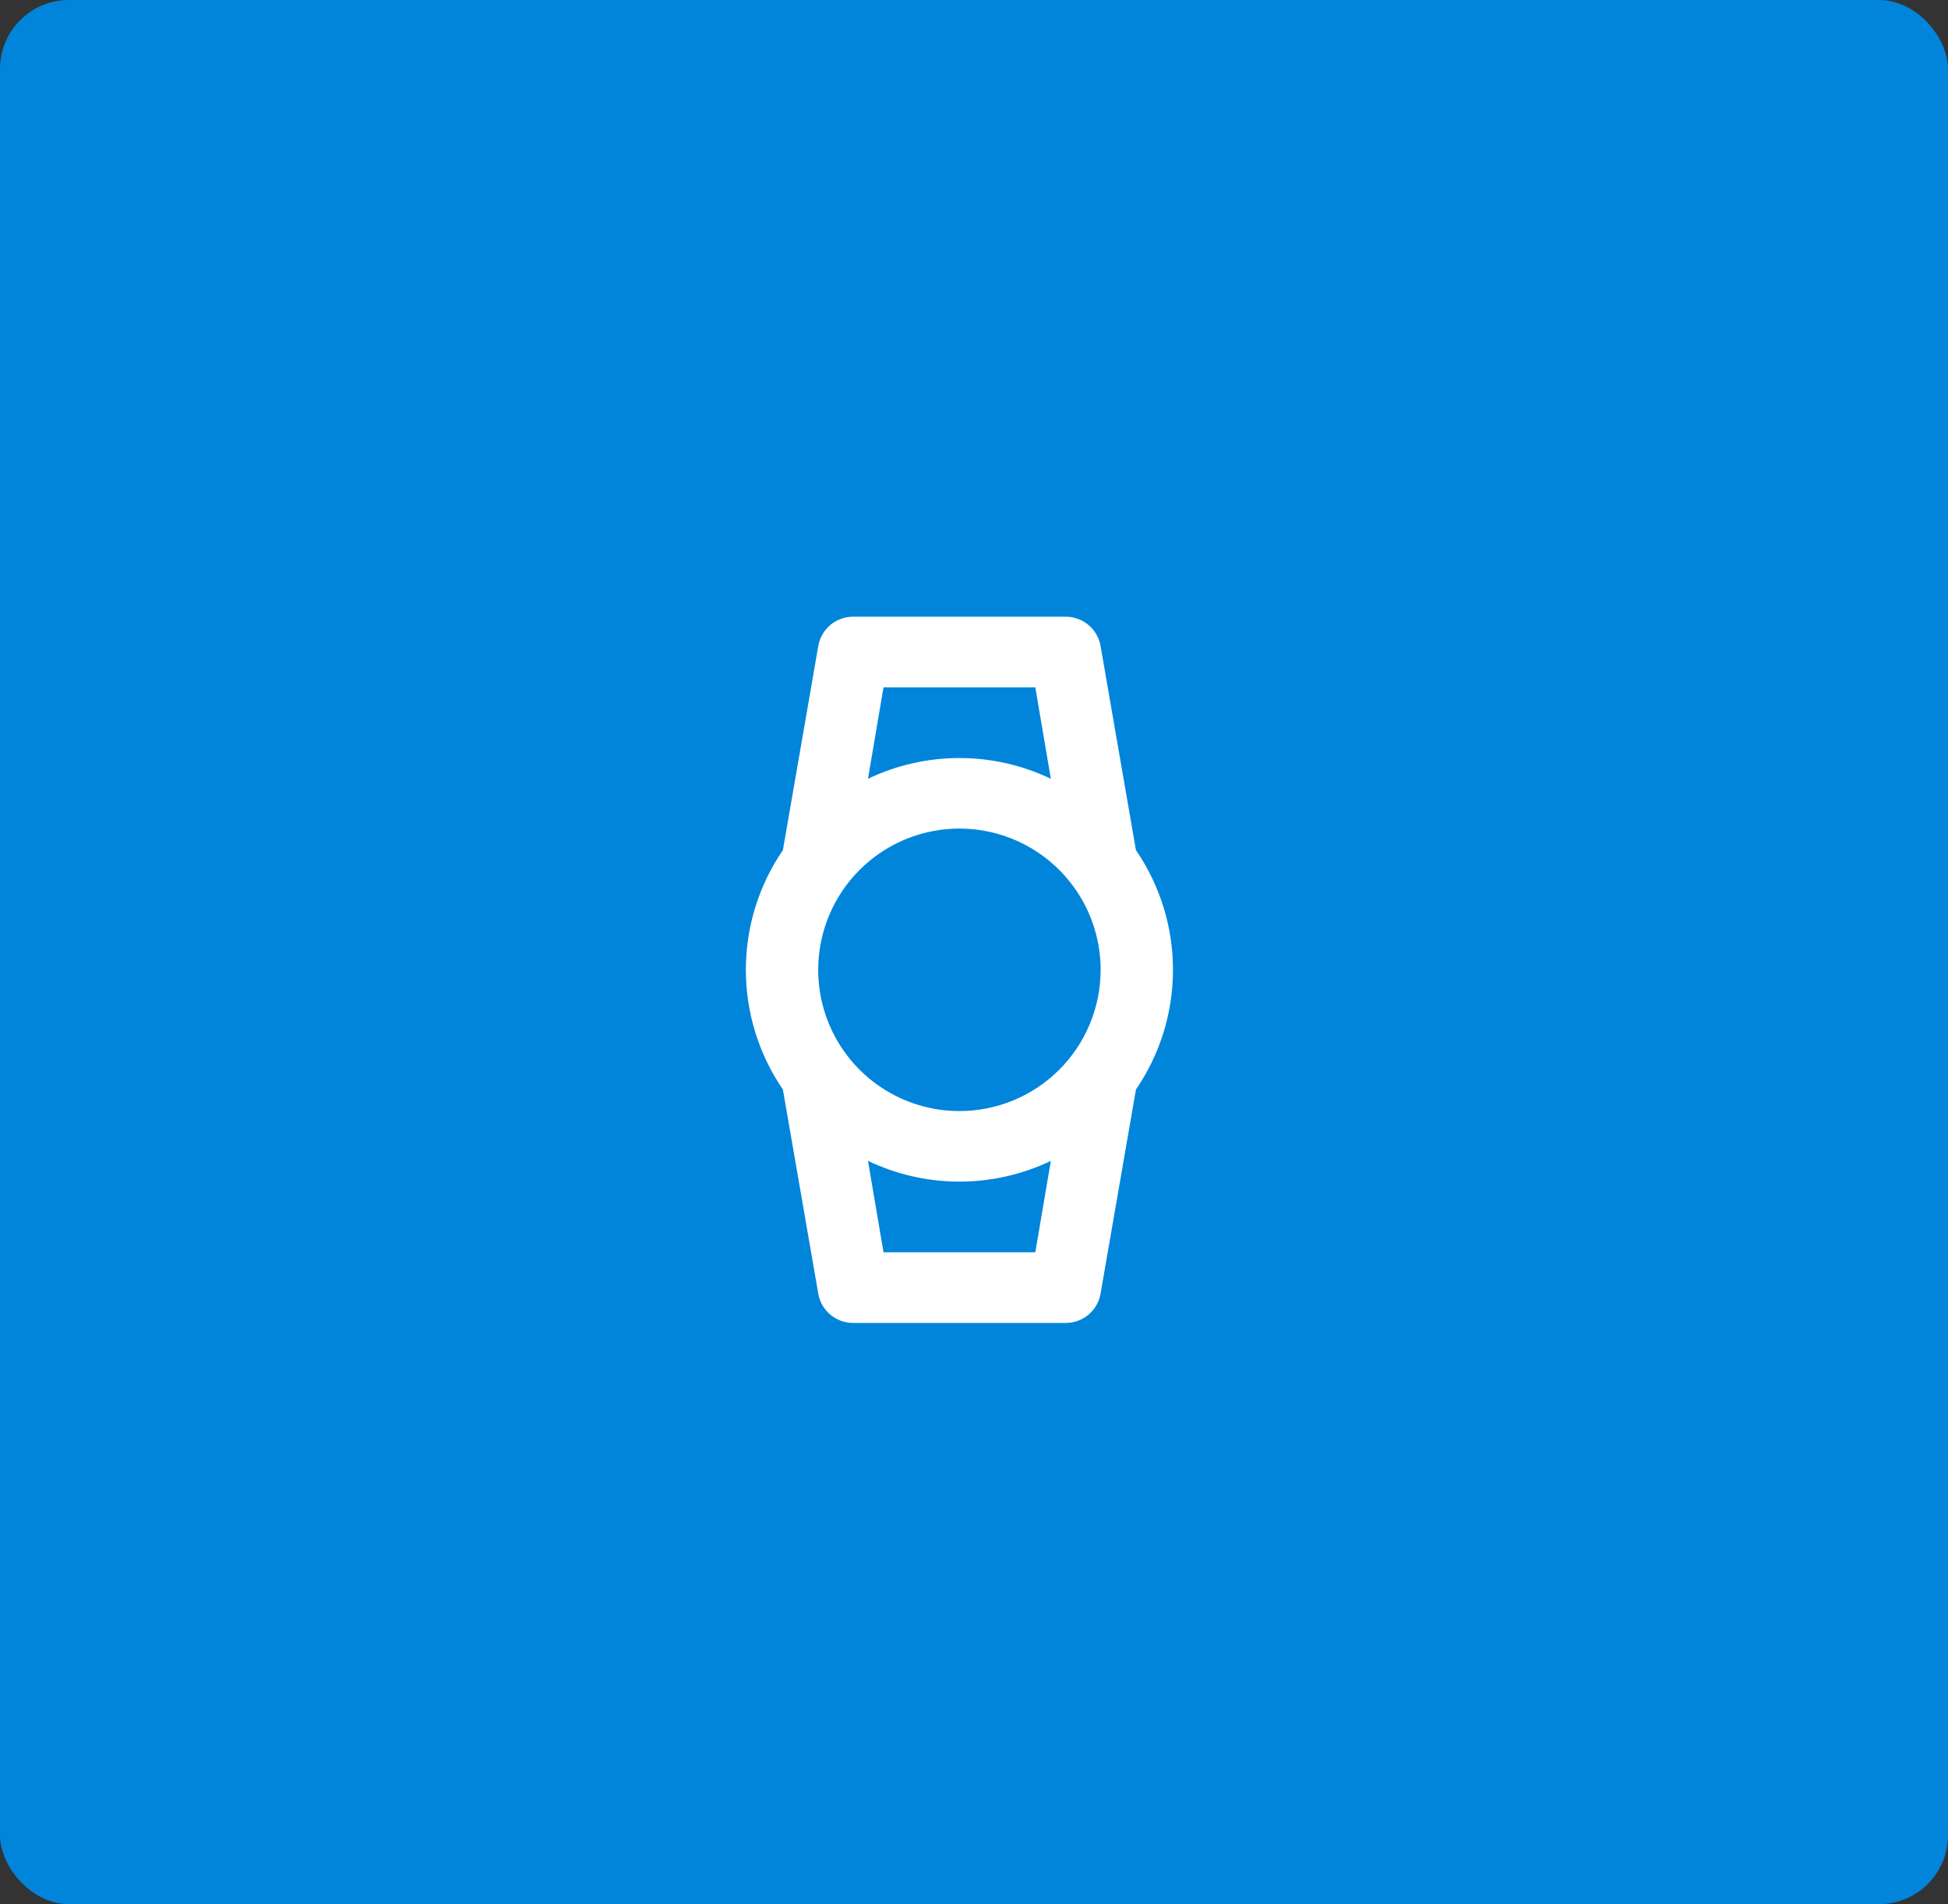 <?xml version="1.0" encoding="UTF-8"?> <svg xmlns="http://www.w3.org/2000/svg" width="176" height="172" viewBox="0 0 176 172" fill="none"><rect x="0" y="0" width="176" height="172" fill="#333333" stroke="none"/> <rect width="176" height="172" rx="6.226" fill="#0085DB"></rect> <path d="M102.631 76.791L99.441 58.387C99.319 57.632 98.929 56.946 98.344 56.454C97.758 55.963 97.016 55.697 96.251 55.707H77.113C76.349 55.697 75.606 55.963 75.021 56.454C74.435 56.946 74.046 57.632 73.924 58.387L70.734 76.791C68.554 79.975 67.387 83.745 67.387 87.604C67.387 91.463 68.554 95.232 70.734 98.417L73.924 116.821C74.046 117.576 74.435 118.262 75.021 118.753C75.606 119.245 76.349 119.51 77.113 119.5H96.251C97.016 119.51 97.758 119.245 98.344 118.753C98.929 118.262 99.319 117.576 99.441 116.821L102.631 98.417C104.811 95.232 105.978 91.463 105.978 87.604C105.978 83.745 104.811 79.975 102.631 76.791ZM79.825 62.087H93.54L94.944 70.348C92.365 69.114 89.542 68.473 86.682 68.473C83.823 68.473 81 69.114 78.421 70.348L79.825 62.087ZM93.54 113.121H79.825L78.421 104.86C81 106.094 83.823 106.735 86.682 106.735C89.542 106.735 92.365 106.094 94.944 104.86L93.54 113.121ZM86.682 100.362C84.159 100.362 81.692 99.614 79.594 98.212C77.496 96.81 75.861 94.818 74.895 92.486C73.929 90.155 73.677 87.59 74.169 85.115C74.661 82.64 75.876 80.367 77.661 78.582C79.445 76.798 81.718 75.583 84.193 75.09C86.668 74.598 89.234 74.851 91.565 75.816C93.896 76.782 95.889 78.417 97.291 80.516C98.693 82.614 99.441 85.08 99.441 87.604C99.441 90.988 98.097 94.233 95.704 96.626C93.311 99.018 90.066 100.362 86.682 100.362Z" fill="white"></path> </svg> 
